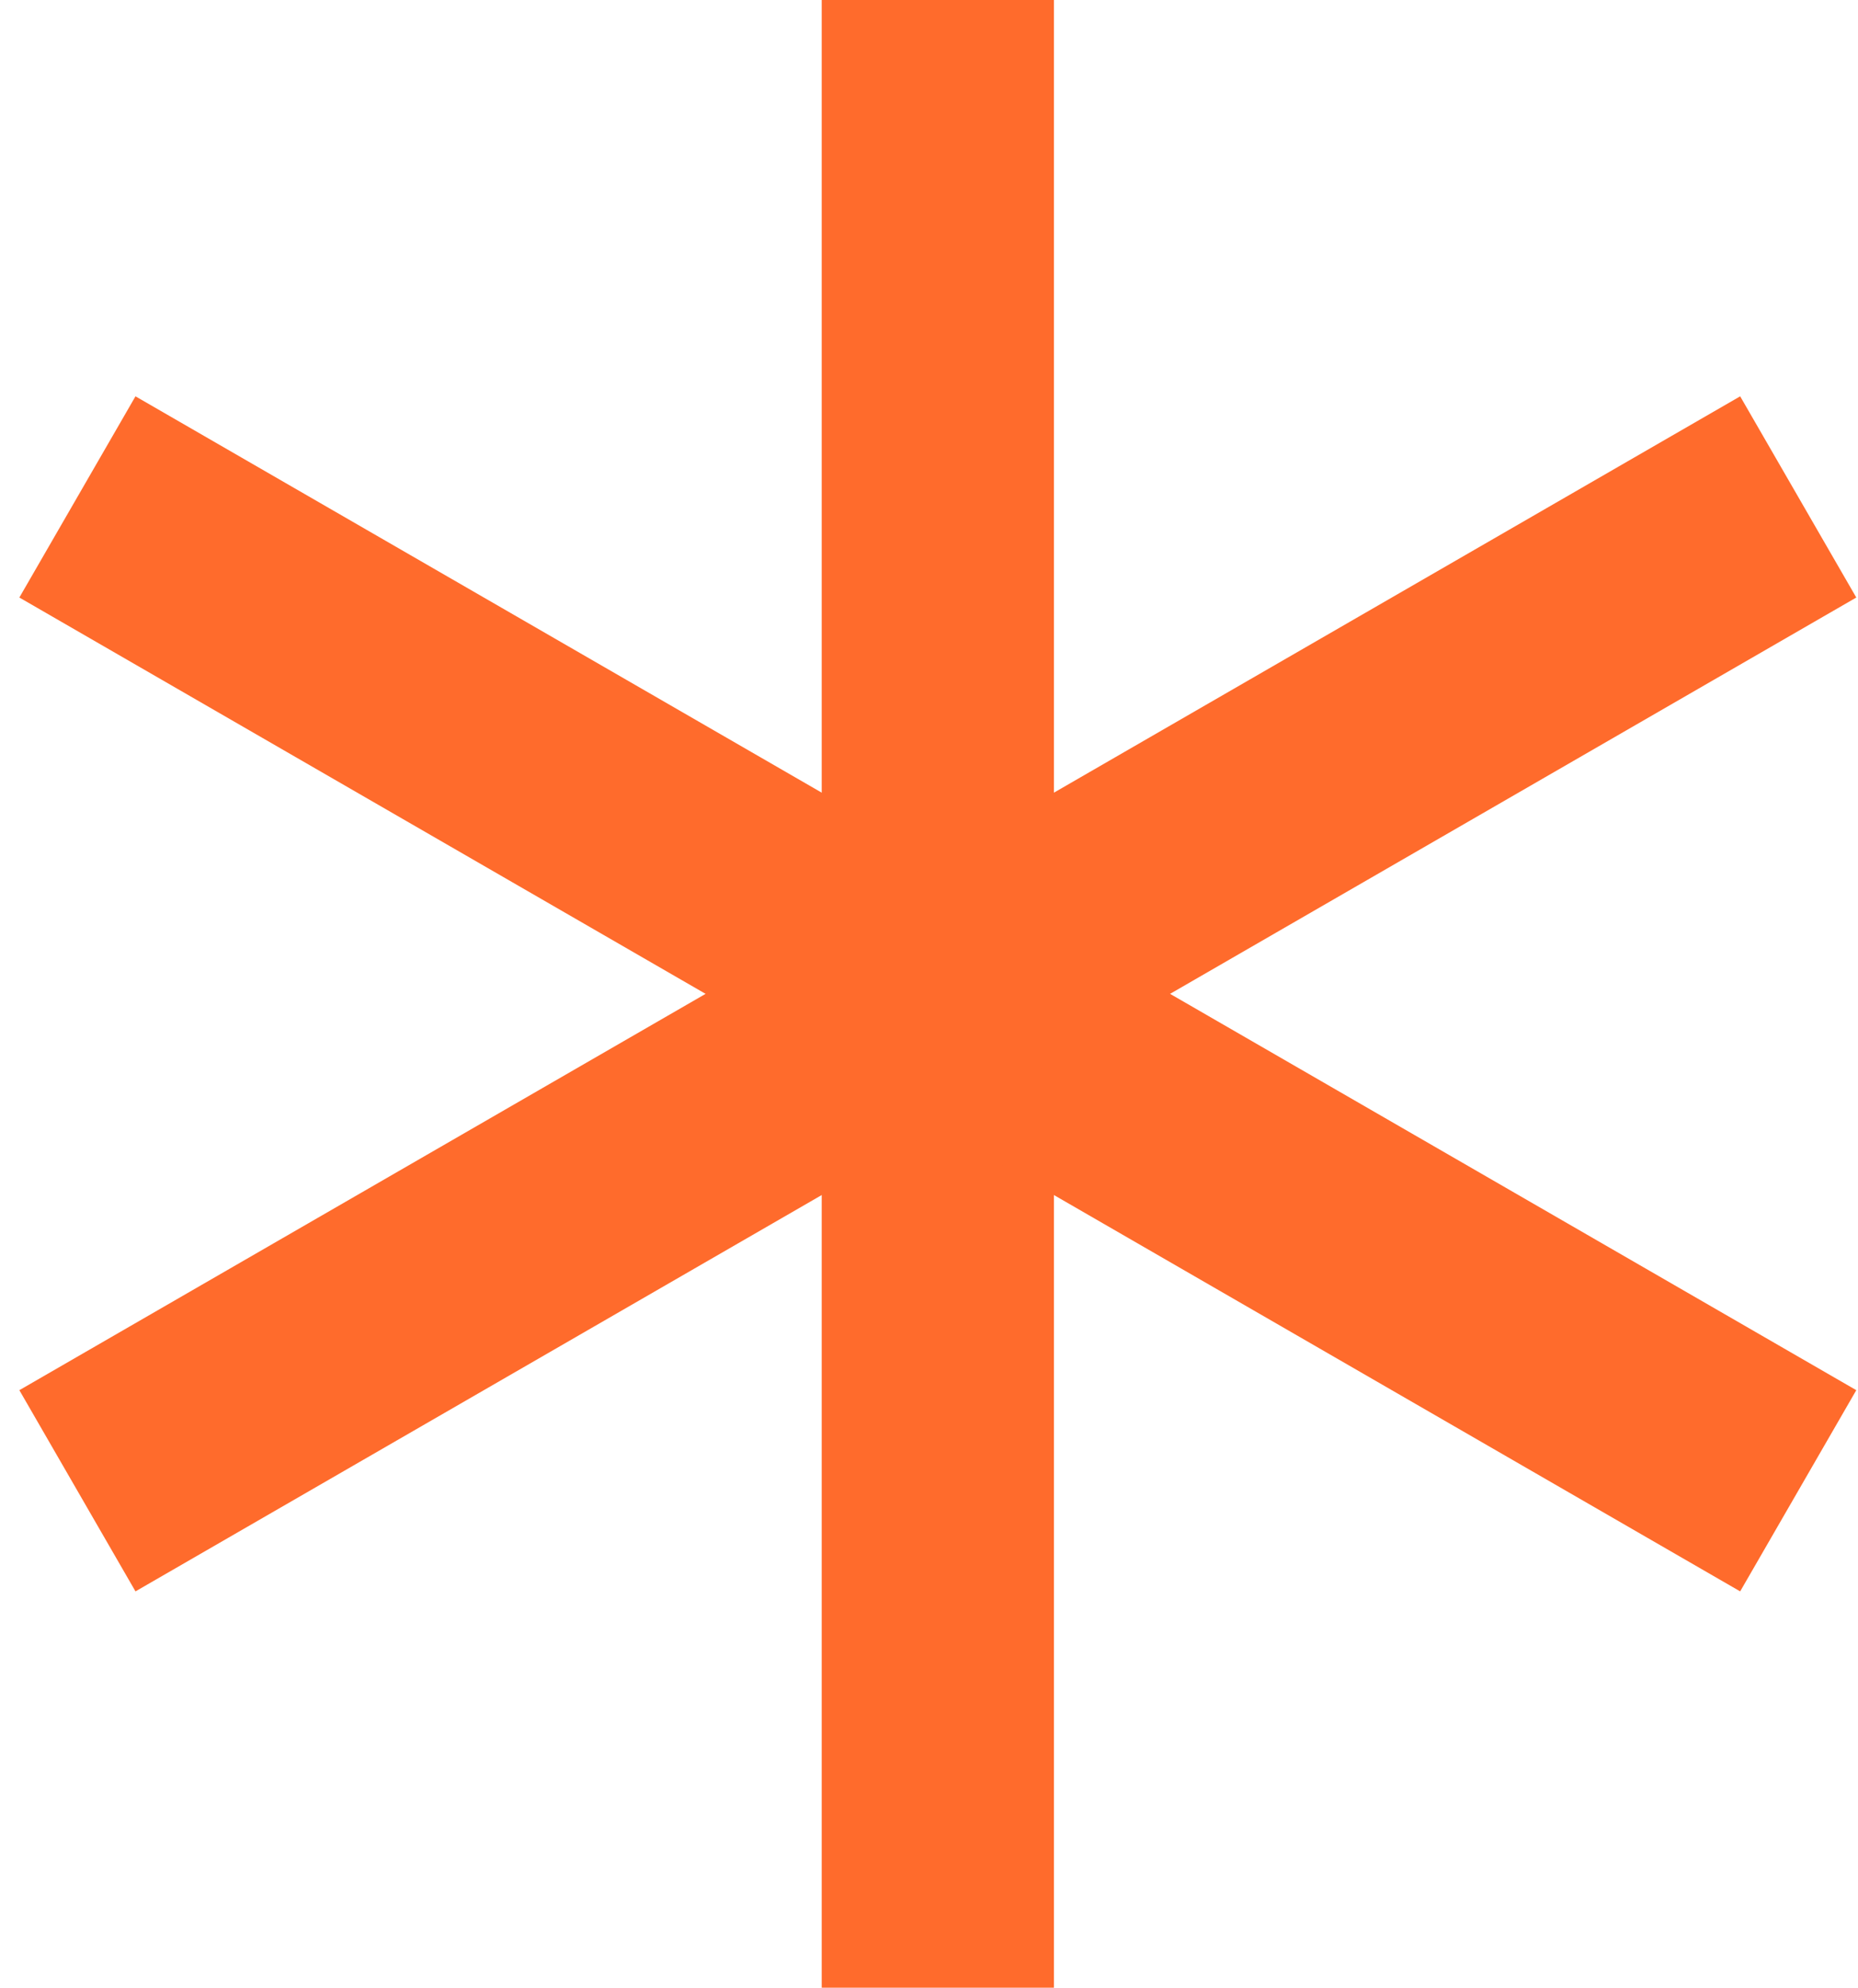 <svg width="72" height="77" viewBox="0 0 72 77" fill="none" xmlns="http://www.w3.org/2000/svg">
<path d="M36.342 0V77" stroke="#FF6B2C" stroke-width="9"/>
<path d="M3 19.25L69.684 57.75" stroke="#FF6B2C" stroke-width="9"/>
<path d="M69.684 19.25L3 57.75" stroke="#FF6B2C" stroke-width="9"/>
</svg>
